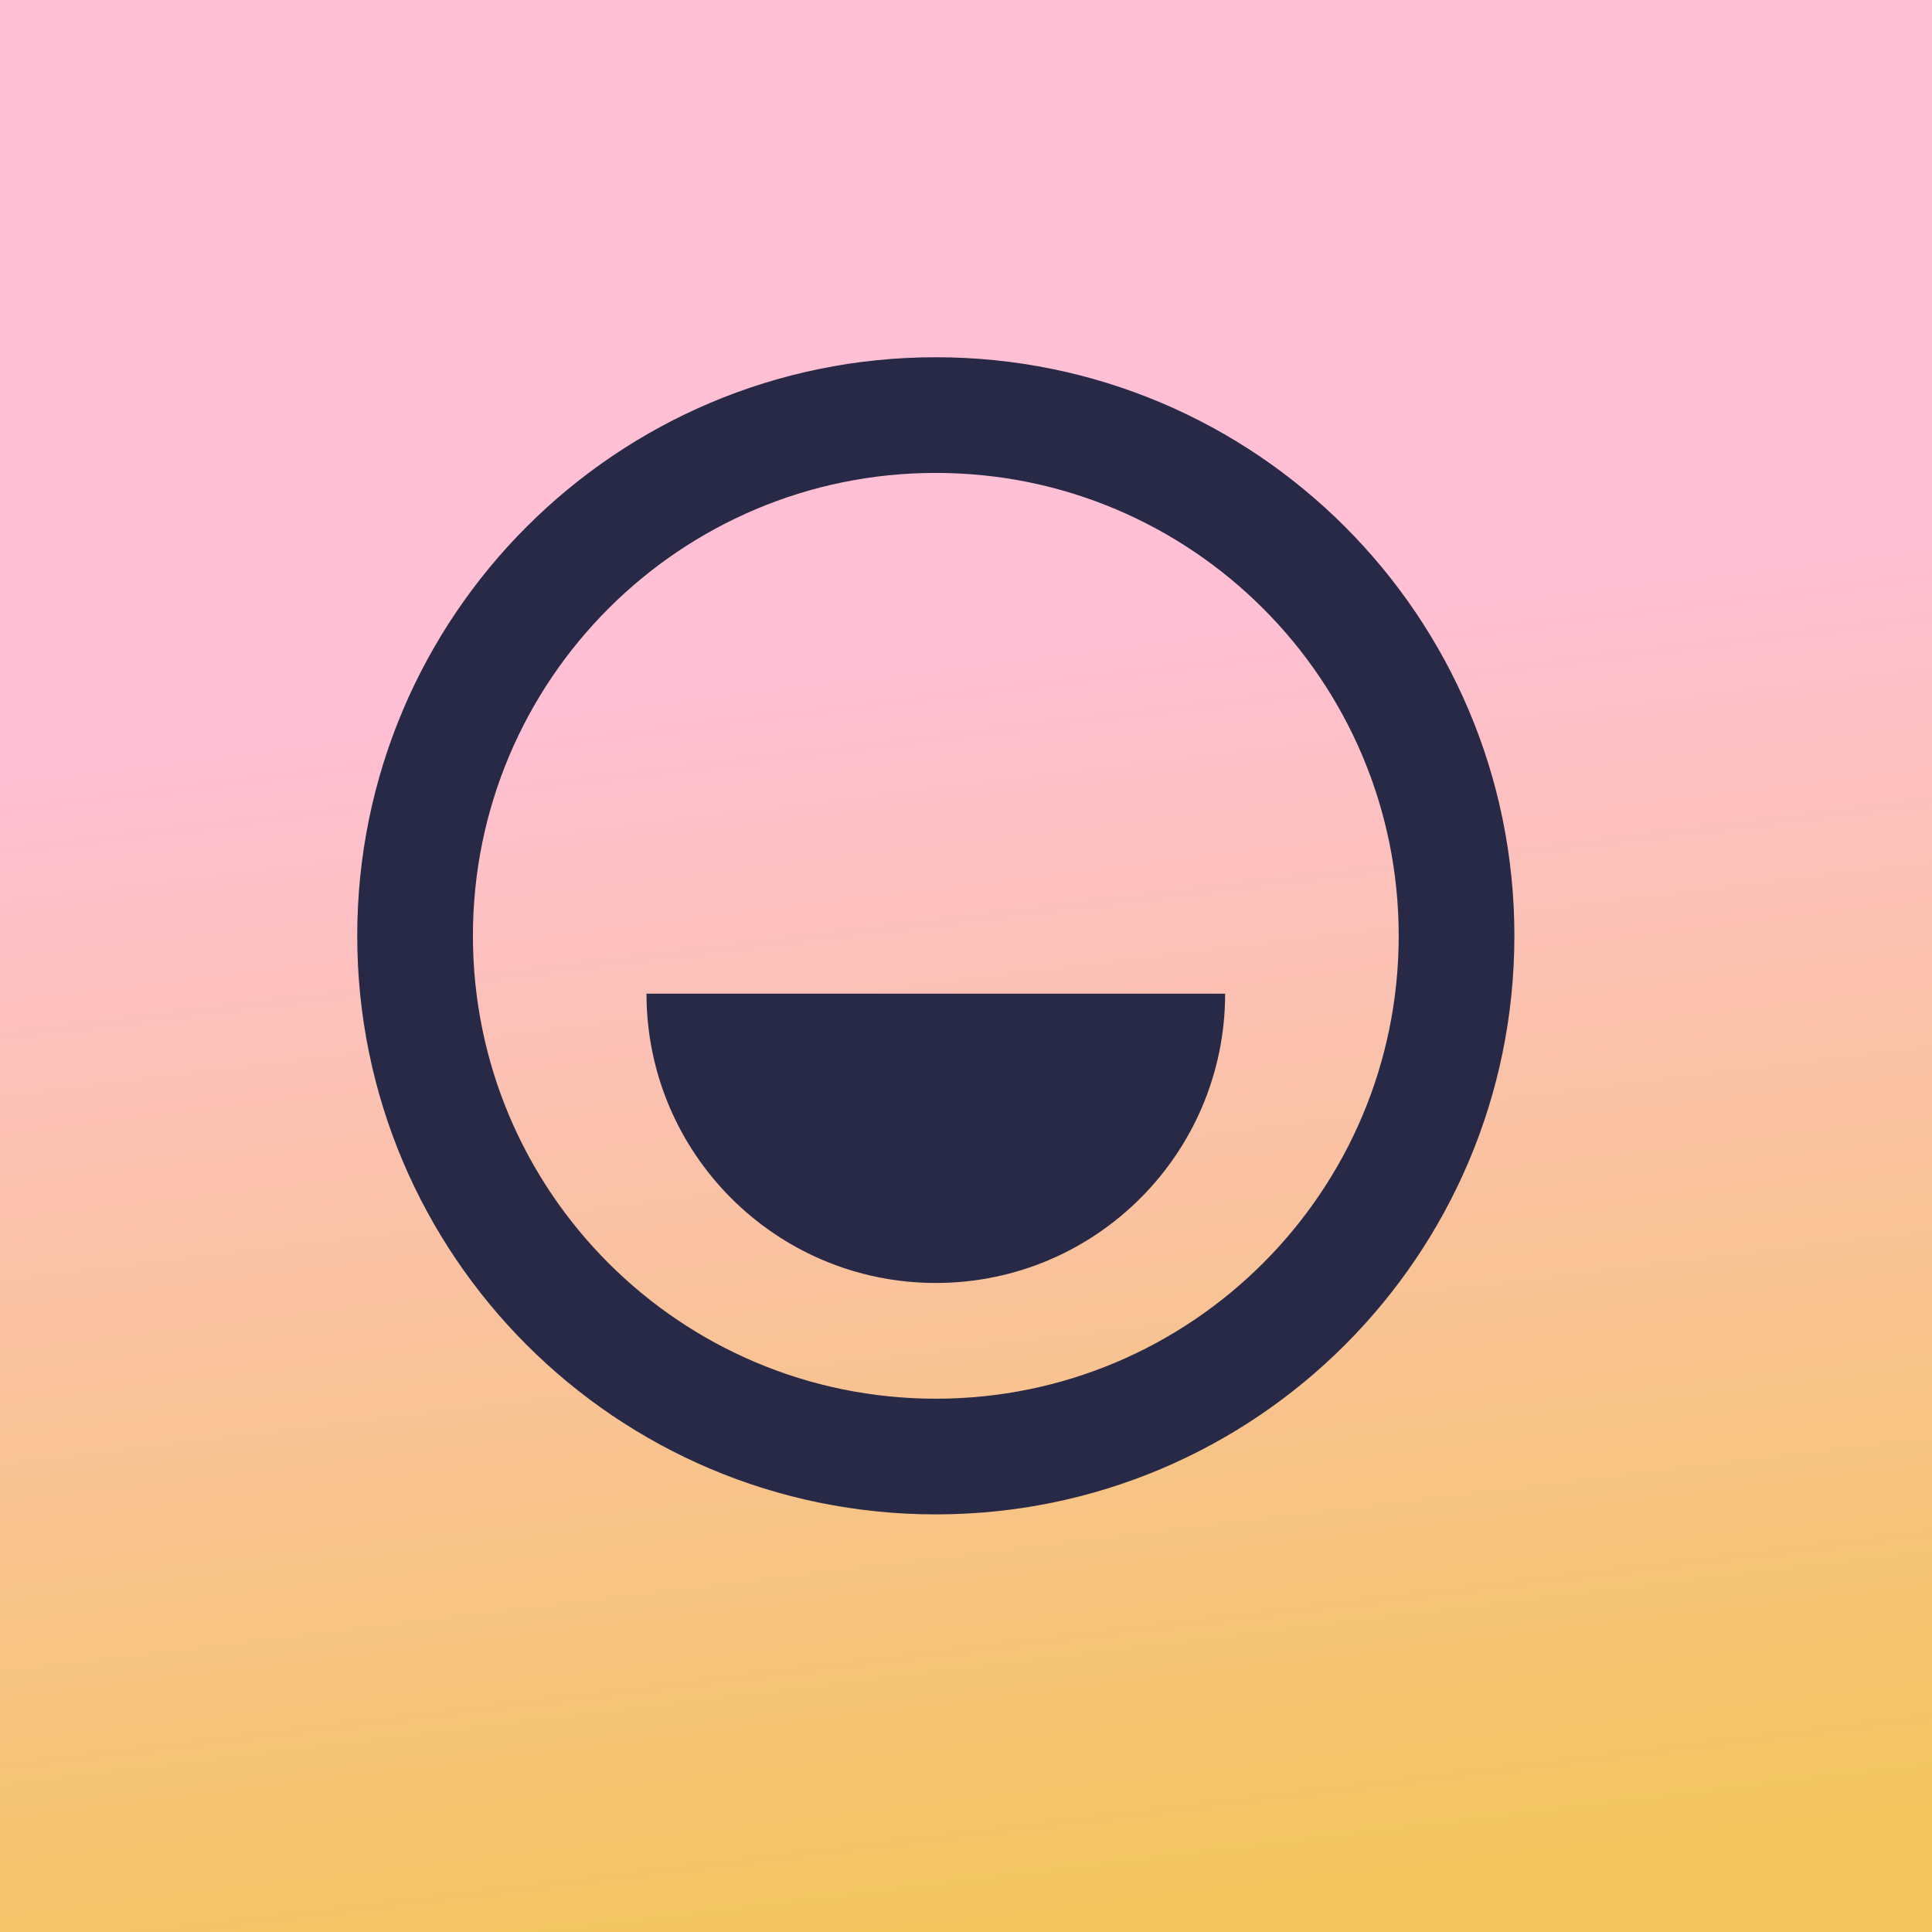 <svg xmlns="http://www.w3.org/2000/svg" width="32" height="32" viewBox="0 0 32 32" fill="none">
  <rect width="32" height="32" fill="url(#paint0_linear_17_60)"/>
  <path d="M15.5 5.917C20.793 5.917 25.083 10.207 25.083 15.5C25.083 20.793 20.793 25.083 15.5 25.083C10.207 25.083 5.917 20.793 5.917 15.5C5.917 10.207 10.207 5.917 15.5 5.917ZM15.5 7.833C11.266 7.833 7.833 11.266 7.833 15.5C7.833 19.734 11.266 23.167 15.5 23.167C19.734 23.167 23.167 19.734 23.167 15.5C23.167 11.266 19.734 7.833 15.5 7.833ZM20.292 16.458C20.292 19.105 18.146 21.25 15.5 21.25C12.854 21.25 10.708 19.105 10.708 16.458H20.292Z" fill="#282946"/>
  <defs>
    <linearGradient id="paint0_linear_17_60" x1="14.705" y1="10.881" x2="17.247" y2="31.849" gradientUnits="userSpaceOnUse">
      <stop stop-color="#FFBFD5"/>
      <stop offset="1" stop-color="#F3C65F"/>
    </linearGradient>
  </defs>
</svg>